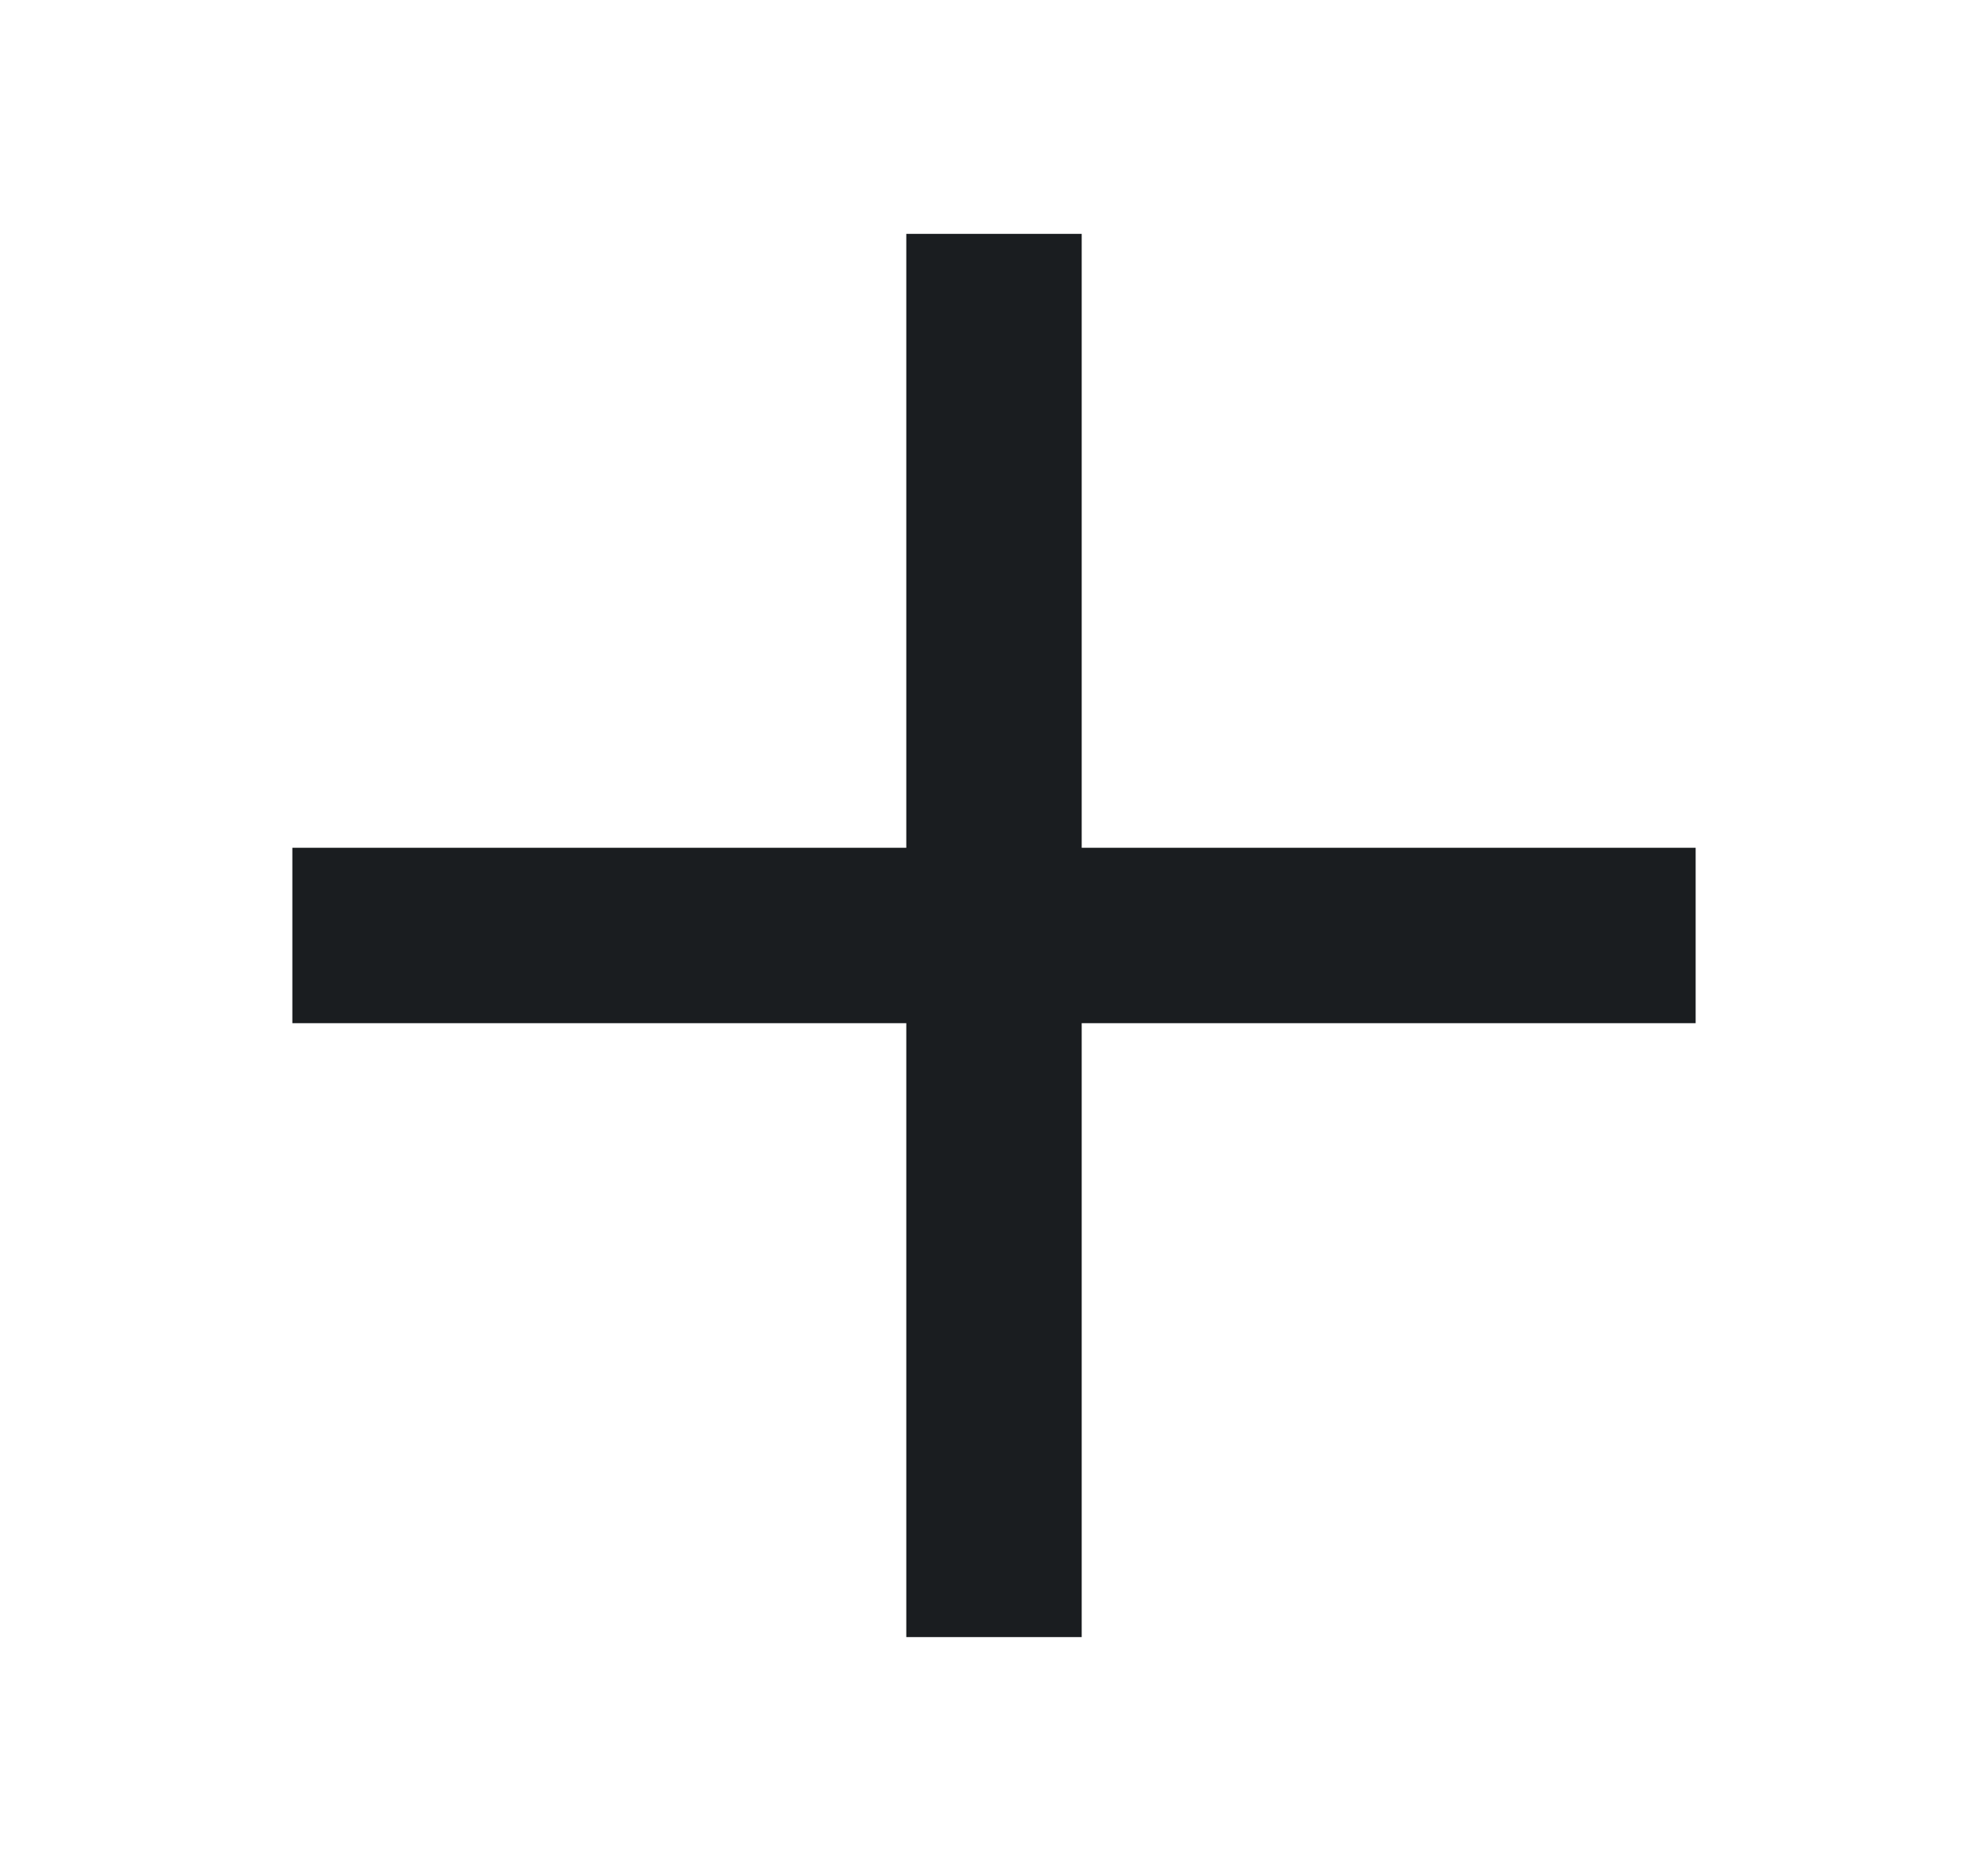 <svg width="17" height="16" viewBox="0 0 17 16" fill="none" xmlns="http://www.w3.org/2000/svg">
<path fill-rule="evenodd" clip-rule="evenodd" d="M7.75 8.75V14H9.25V8.75H14.5V7.25H9.25V2H7.75V7.25H2.5V8.75H7.75Z" fill="#1A1D20"/>
</svg>
